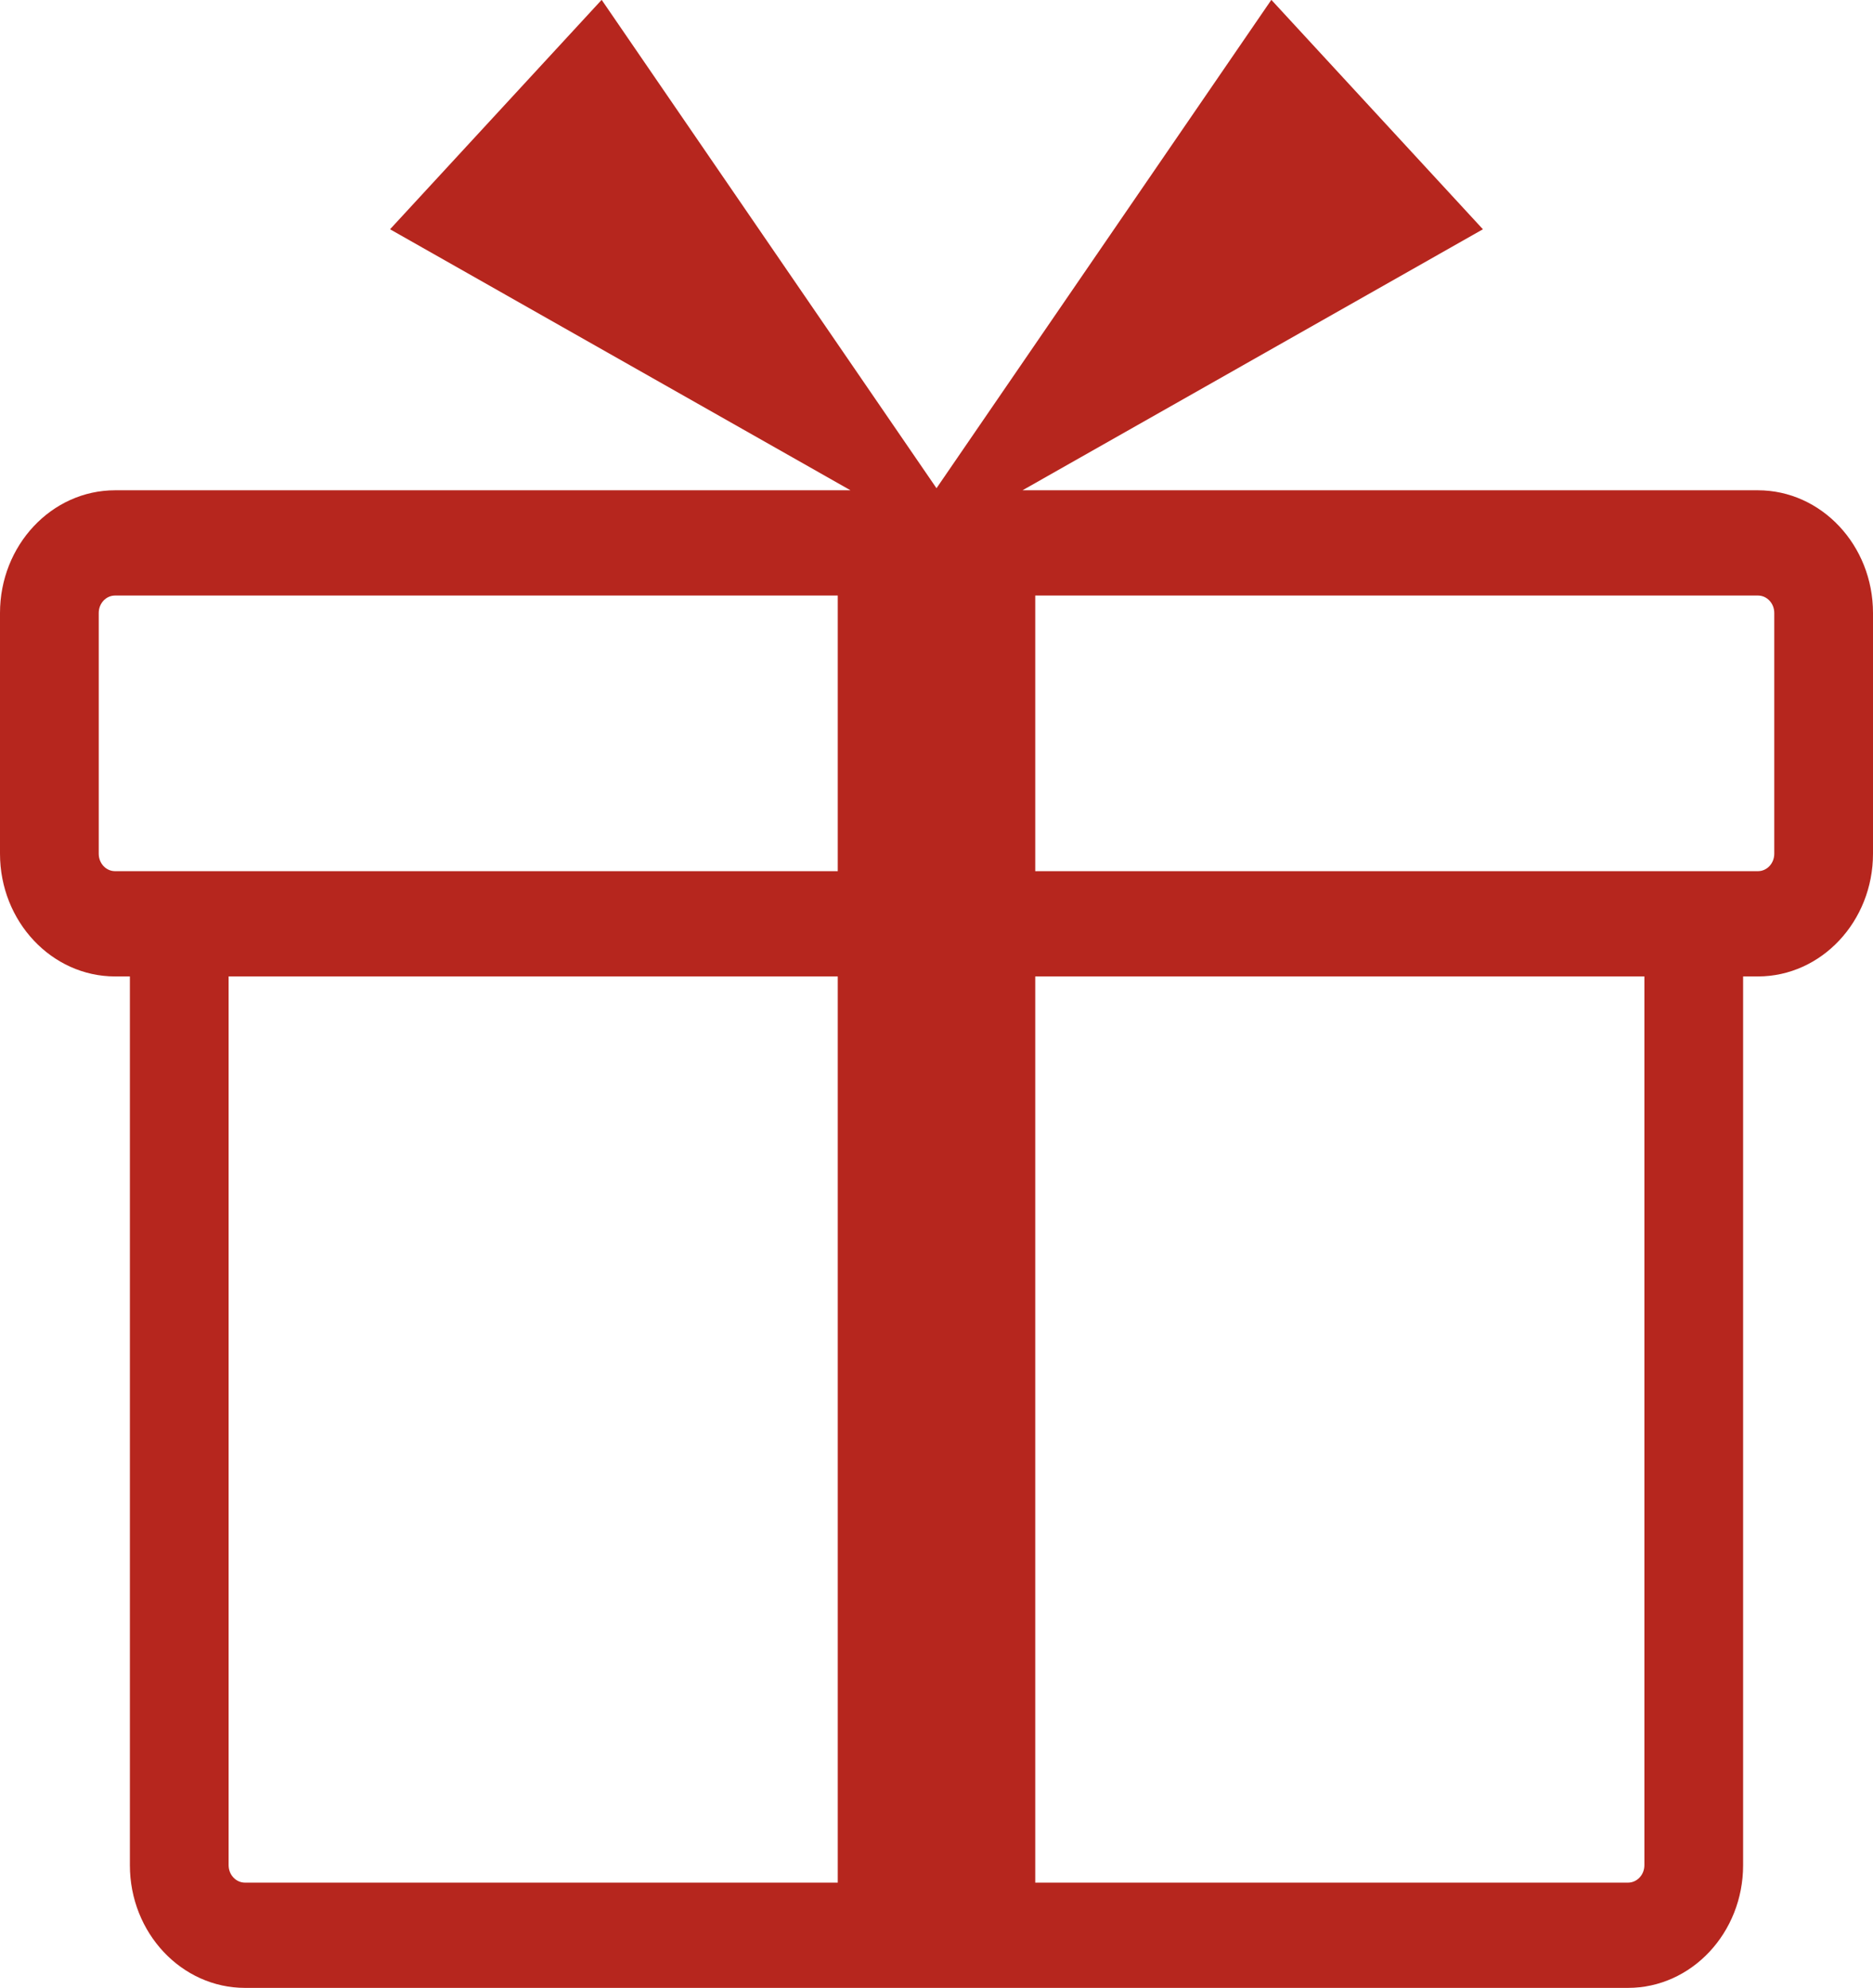 <svg width="49" height="52" viewBox="0 0 49 52" fill="none" xmlns="http://www.w3.org/2000/svg">
<path d="M45.989 12.824H26.75L38.795 5.997L33.26 -0.004L24.5 12.77L15.74 -0.004L10.204 5.997L22.25 12.824H3.011C1.348 12.824 0 14.266 0 16.033V22.33C0 24.102 1.353 25.54 3.011 25.54H3.398V48.787C3.398 50.559 4.751 51.996 6.41 51.996H42.59C44.253 51.996 45.602 50.554 45.602 48.787V25.54H45.989C47.651 25.54 49 24.098 49 22.33V16.033C49 14.261 47.647 12.824 45.989 12.824ZM2.583 22.33V16.033C2.583 15.781 2.774 15.577 3.011 15.577H21.917V22.787H3.011C2.774 22.787 2.583 22.583 2.583 22.33ZM5.981 48.787V25.54H21.917V49.243H6.41C6.173 49.243 5.981 49.039 5.981 48.787ZM43.019 48.787C43.019 49.039 42.827 49.243 42.59 49.243H27.083V25.54H43.019V48.787ZM46.417 22.33C46.417 22.583 46.226 22.787 45.989 22.787H27.083V15.577H45.989C46.226 15.577 46.417 15.781 46.417 16.033V22.33Z" fill="#B6261E"/>
</svg>
